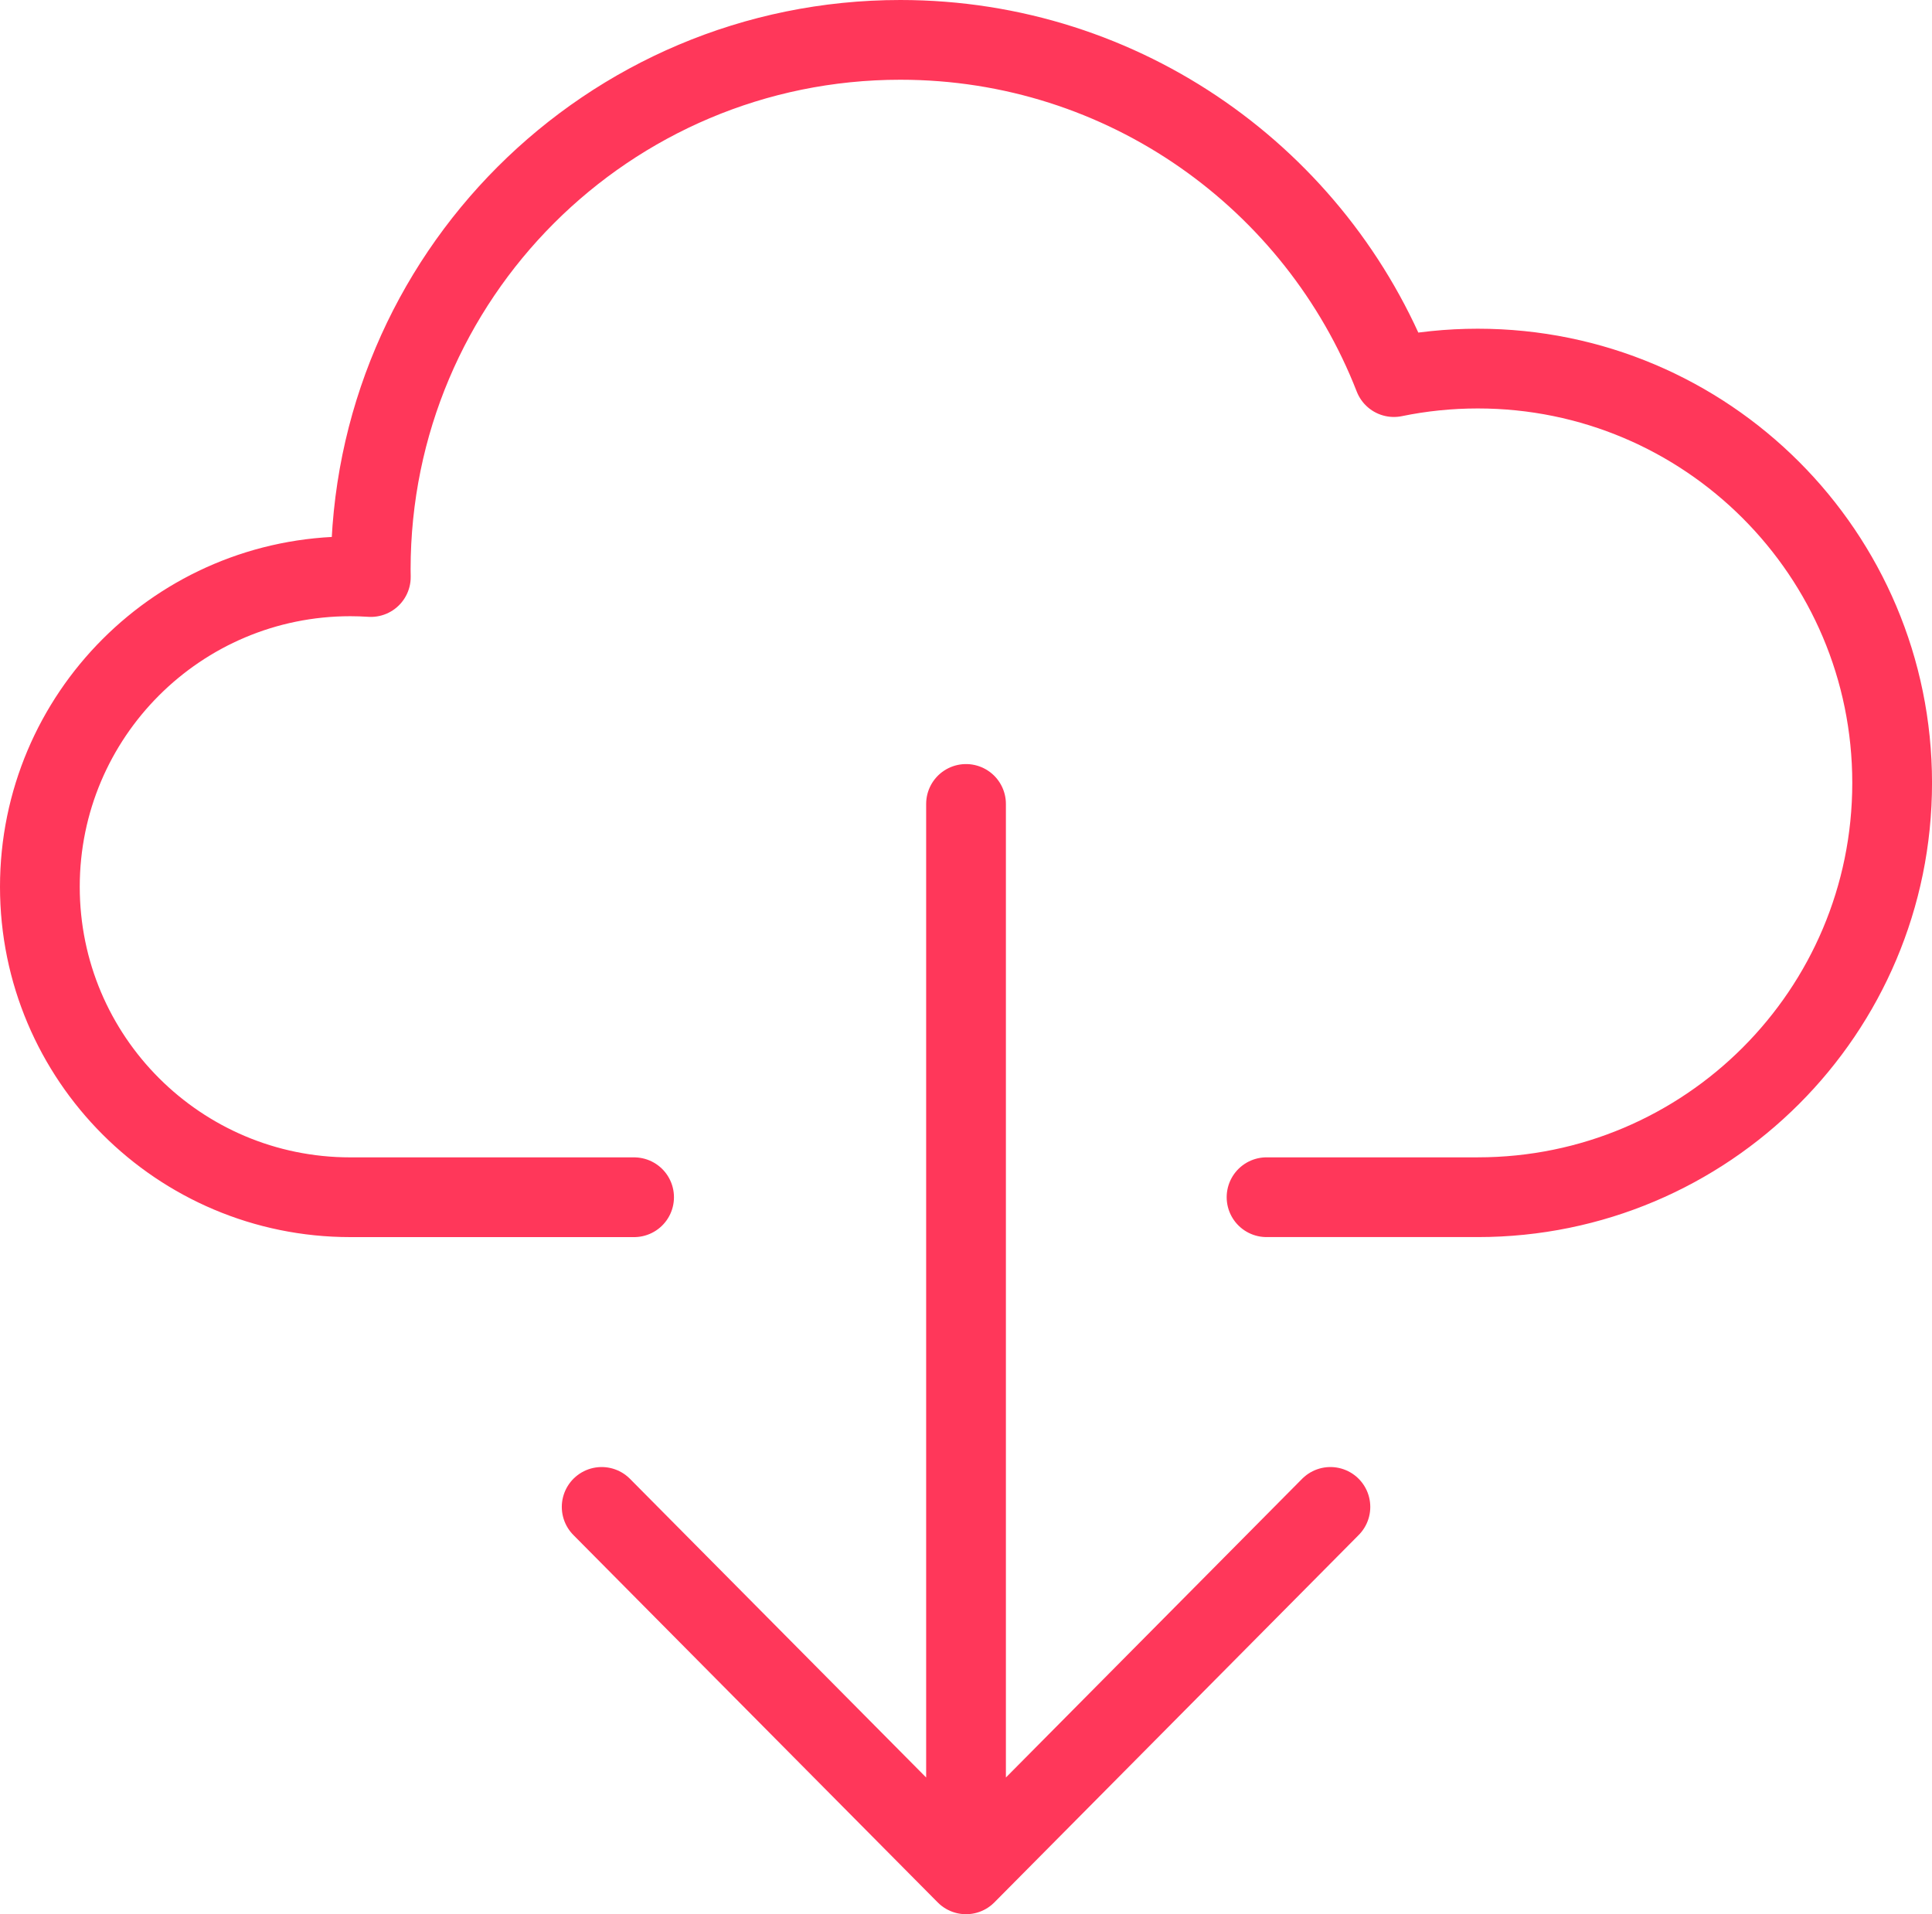 <?xml version="1.0" encoding="UTF-8"?>
<svg id="b" data-name="Layer 2" xmlns="http://www.w3.org/2000/svg" viewBox="0 0 751 744.17">
  <g id="c" data-name="Layer 1">
    <path d="M492.33,465.43h82.11c88.96,0,161.07-72.1,161.07-161.07s-72.11-161.07-161.07-161.07c-11.17,0-22.08,1.14-32.61,3.31C511.91,69.87,437.29,15.5,349.98,15.5c-113.7,0-205.87,92.17-205.87,205.86l.04,2.97c-2.63-.17-5.28-.27-7.96-.27-66.66,0-120.69,54.03-120.69,120.69s54.03,120.69,120.69,120.69h110.29m129.03,248.25V312.54m141.64,273.29l-141.64,142.84-141.63-142.84" fill="none" stroke="#ff375a" stroke-linecap="round" stroke-linejoin="round" stroke-width="31"/>
  </g>
</svg>